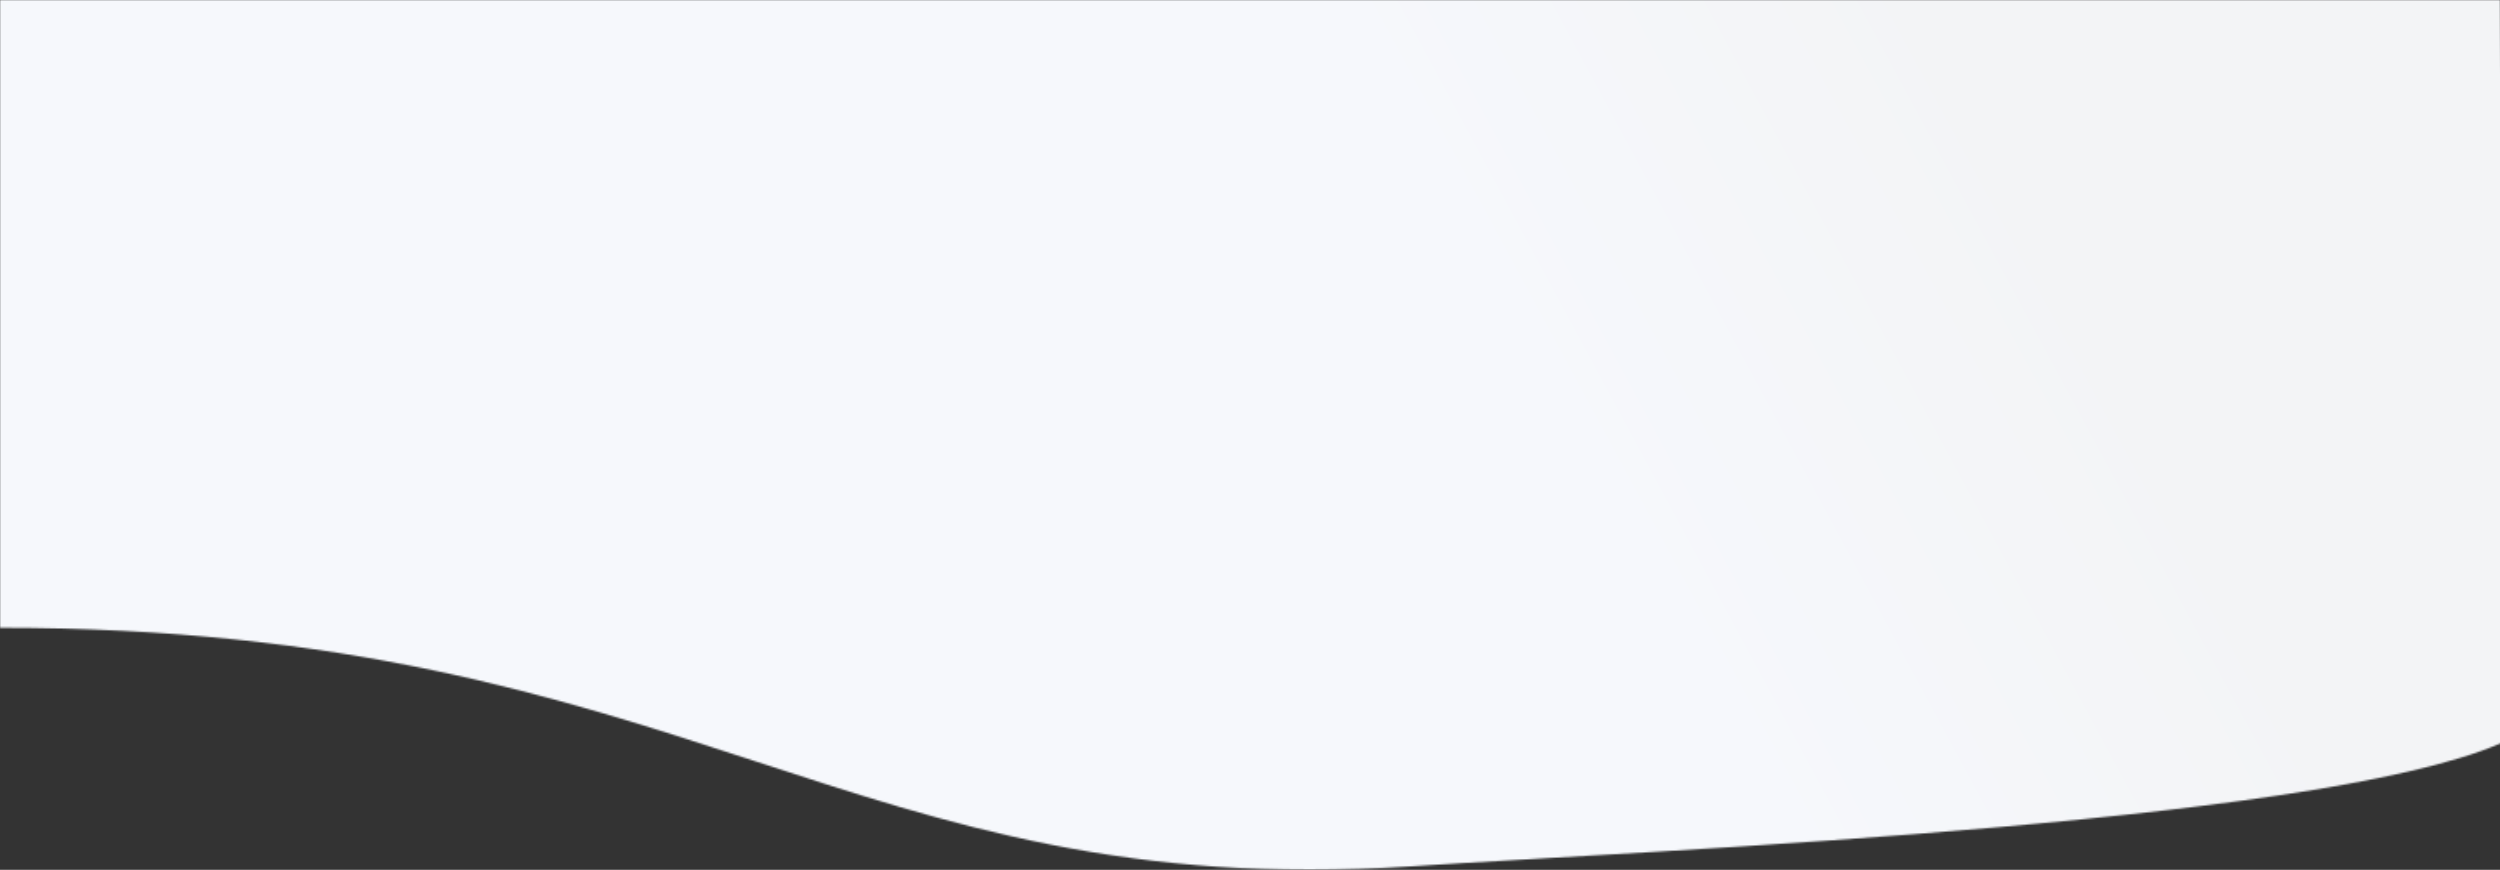 <?xml version="1.0" encoding="UTF-8"?>
<svg width="1440px" height="501px" viewBox="0 0 1440 501" version="1.1" xmlns="http://www.w3.org/2000/svg" xmlns:xlink="http://www.w3.org/1999/xlink">
    <rect x="0" y="0" width="1440" height="501" fill="#333333" stroke="none"/>
    <!-- Generator: Sketch 63.1 (92452) - https://sketch.com -->
    <title>react-vault-bg</title>
    <desc>Created with Sketch.</desc>
    <defs>
        <path d="M0,361.593 C397.5,361.593 490.156,520.267 812.07,499.051 C955.548,489.595 1359.916,473.463 1450,423.422 L1440,0 L0,0 L0,361.593 Z" id="path-1"></path>
        <linearGradient x1="38.827%" y1="55.11%" x2="100%" y2="41.916%" id="linearGradient-3">
            <stop stop-color="#F6F8FC" offset="0%"></stop>
            <stop stop-color="#F6F8FC" offset="40.348%"></stop>
            <stop stop-color="#F3F4F6" offset="78.307%"></stop>
            <stop stop-color="#F3F4F6" offset="100%"></stop>
        </linearGradient>
    </defs>
    <g id="Vault" stroke="none" stroke-width="1" fill="none" fill-rule="evenodd">
        <g id="Hero-ackground" transform="translate(-3212, -762)">
            <g id="react-vault-bg" transform="translate(3212, 762)">
                <mask id="mask-2" fill="white">
                    <use xlink:href="#path-1"></use>
                </mask>
                <g id="Path"></g>
                <polygon id="Path" fill="url(#linearGradient-3)" fill-rule="nonzero" mask="url(#mask-2)" points="1440 0 1440 579 0 579 0 0"></polygon>
            </g>
        </g>
    </g>
</svg>
